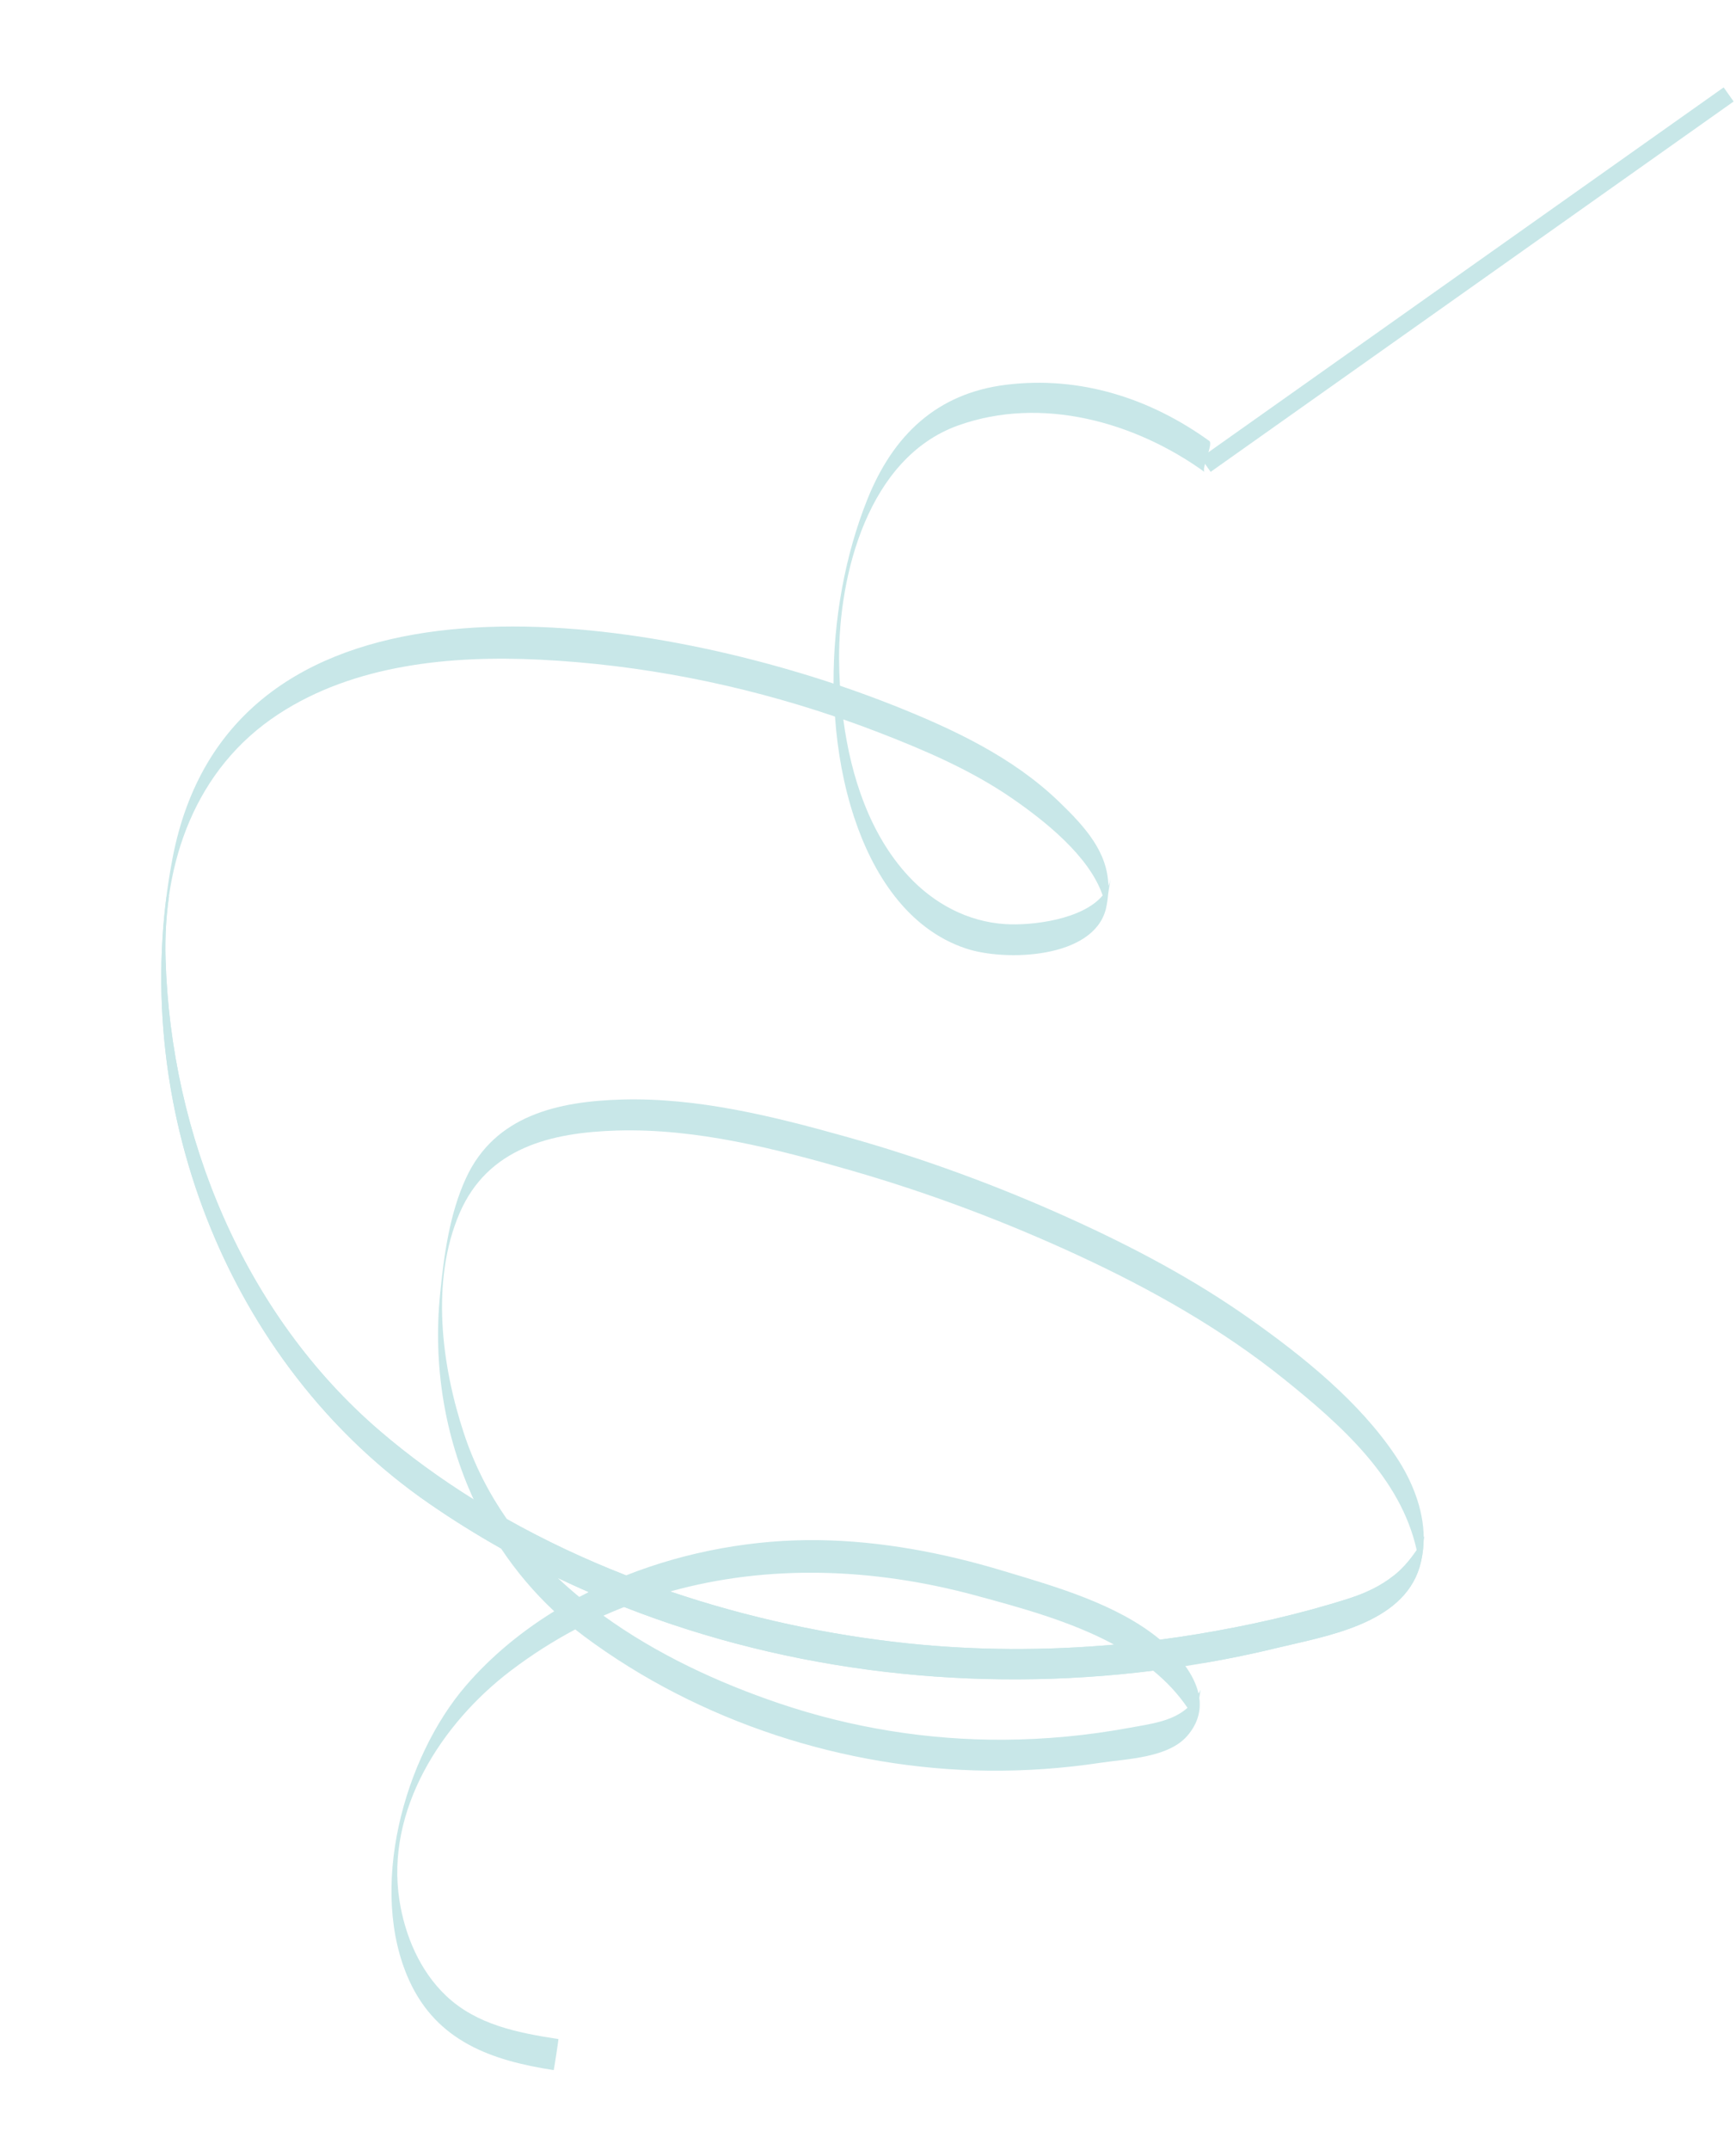 <?xml version="1.0" encoding="UTF-8"?> <svg xmlns="http://www.w3.org/2000/svg" width="521" height="645" viewBox="0 0 521 645" fill="none"><path d="M520.291 30.446L517.295 26.218L360.339 137.327L363.335 141.556L520.291 30.446Z" fill="#C8E7E8"></path><path d="M427.257 462.222L427.465 460.862C427.408 460.987 427.335 461.09 427.277 461.215C427.2 452.608 423.699 444.069 418.969 436.962C408.05 420.563 391.153 406.986 375.216 395.729C358.472 383.89 340.305 374.255 321.655 365.785C299.671 355.796 276.923 347.443 253.664 340.937C231.979 334.863 209.311 329.228 186.639 329.864C167.529 330.395 148.563 334.607 139.883 353.369C134.935 364.048 133.231 376.576 132.08 388.235C129.94 409.616 133.446 430.982 142.174 449.867C132.234 443.661 122.773 436.822 114.008 429.29C73.245 394.326 51.223 340.764 49.68 287.566C48.85 258.662 58.587 230.609 83.523 214.272C106.362 199.312 135.416 196.583 162.022 197.901C192.148 199.395 222.043 205.275 250.592 214.971C251.347 225.511 253.229 235.785 256.374 245.28C261.902 262.018 272.319 278.703 289.902 284.552C301.806 288.504 328.127 287.568 331.881 272.724C331.878 272.742 331.875 272.761 331.888 272.801C331.903 272.708 331.914 272.633 331.928 272.54C331.937 272.484 331.942 272.447 331.951 272.391C332.287 270.937 332.463 269.535 332.575 268.179C332.805 266.671 333.039 265.144 333.269 263.635C333.136 264.377 332.917 265.068 332.641 265.75C332.407 255.671 325.891 248.272 317.745 240.434C303.828 227.065 286.141 218.78 268.403 211.707C263.333 209.694 257.864 207.677 252.083 205.708C251.919 203.034 251.846 200.393 251.823 197.797C251.669 172.331 260.561 137.326 287.531 127.647C312.583 118.666 340.718 126.583 361.531 141.615C360.414 140.816 364.173 133.176 362.953 132.303C345.126 119.442 324.129 112.729 302.059 115.419C281.136 117.961 268.015 130.594 260.316 149.791C253.601 166.547 250.083 185.963 250.159 205.071C181.075 182.134 68.849 168.407 51.775 257.488C37.866 330.091 67.564 408.8 128.762 451.04C135.764 455.882 142.971 460.375 150.363 464.534C154.891 471.343 160.233 477.686 166.323 483.38C156.45 489.477 147.468 496.853 139.942 505.557C121.144 527.271 110.363 566.904 122.854 594.235C131.172 612.429 147.551 618.17 166.18 621.034C166.236 621.042 167.677 611.733 167.602 611.722C155.475 609.851 143.082 607.482 133.857 598.717C126.03 591.29 121.544 580.714 119.891 570.189C115.622 543.084 132.521 516.945 153.393 501.131C159.582 496.435 166.021 492.349 172.642 488.824C173.509 489.509 174.396 490.197 175.285 490.867C209.796 516.586 253.562 530.759 296.491 531.197C307.797 531.323 319.112 530.516 330.295 528.831C338.276 527.63 350.575 527.373 356.314 520.76C359.532 517.039 360.452 513.139 359.926 509.343L360.292 506.94C360.115 507.352 359.906 507.72 359.698 508.088C359.051 505.207 357.609 502.414 355.754 499.825C364.954 498.39 374.111 496.606 383.142 494.402C397.776 490.843 420.848 487.334 426.051 470.118C426.051 470.118 426.048 470.137 426.046 470.156L426.06 470.063C426.06 470.063 426.068 470.007 426.071 469.988C426.826 467.416 427.187 464.803 427.26 462.203L427.257 462.222ZM263.691 219.716C277.625 225.103 291.618 231.108 303.948 239.642C313.38 246.171 326.95 256.82 330.923 268.632C324.896 275.888 309.725 277.726 301.791 277.238C290.474 276.558 280.272 271.075 272.644 262.839C261.086 250.383 255.366 233.024 253.092 215.829C256.641 217.058 260.18 218.36 263.691 219.716ZM167.426 473.41C170.483 474.868 173.564 476.291 176.656 477.64C175.708 478.105 174.776 478.592 173.844 479.078C171.643 477.256 169.492 475.364 167.407 473.407L167.426 473.41ZM356.4 512.33C351.783 516.466 345.208 517.196 338.5 518.421C326.222 520.662 313.744 521.844 301.263 521.92C278.383 522.047 255.534 518.348 233.869 511.019C215.395 504.767 196.988 496.201 181.107 484.704C183.155 483.778 185.229 482.932 187.3 482.105C237.38 501.759 292.667 507.915 346.105 501.21C350.019 504.419 353.5 508.095 356.397 512.349L356.4 512.33ZM201.129 477.451C230.486 469.242 262.047 470.326 292.663 478.603C306.193 482.27 321.393 486.364 334.39 493.399C313.746 495.239 292.952 495.189 272.33 493.012C248.704 490.529 224.478 485.362 201.129 477.451ZM404.82 479.55C389.967 484.295 374.569 487.737 359.215 490.272C355.539 490.873 351.871 491.418 348.175 491.902C335.229 481.158 316.599 475.931 300.885 471.206C283.002 465.826 264.435 462.305 245.715 462.038C226.535 461.777 206.416 465.299 187.892 472.609C175.549 467.789 163.557 462.166 152.127 455.732C146.747 448.011 142.366 439.49 139.26 430.116C132.488 409.662 129.208 384.195 137.924 363.952C146.399 344.283 165.435 339.738 185.239 339.16C209.062 338.472 232.999 344.662 255.716 351.218C278.944 357.929 301.646 366.465 323.585 376.619C345.453 386.743 366.592 398.643 385.407 413.77C402.286 427.344 420.388 443.278 425.17 465.029C420.452 472.446 413.619 476.739 404.841 479.534L404.82 479.55Z" fill="#C8E7E8"></path><path style="mix-blend-mode:multiply" d="M426.029 470.134C426.029 470.134 426.027 470.153 426.024 470.171L426.038 470.078C426.038 470.078 426.046 470.022 426.049 470.004C426.804 467.432 427.165 464.819 427.238 462.219C427.238 462.219 425.913 464.151 424.156 466.418C423.065 467.947 421.879 469.348 420.6 470.601C419.782 471.467 418.964 472.2 418.237 472.718C418.216 472.734 418.175 472.746 418.154 472.762C414.38 475.75 409.932 477.91 404.801 479.547C389.948 484.292 374.55 487.735 359.196 490.269C355.52 490.87 351.852 491.415 348.156 491.899C348.156 491.899 345.035 492.604 334.392 493.38C313.748 495.221 292.954 495.171 272.332 492.994C248.707 490.51 224.481 485.343 201.131 477.433C201.131 477.433 194.554 475.304 187.873 472.606C175.53 467.787 163.538 462.163 152.108 455.729C152.108 455.729 148.132 453.673 142.176 449.848C132.237 443.642 122.775 436.804 114.011 429.272C73.245 394.326 51.222 340.764 49.679 287.566C49.503 281.231 49.851 274.957 50.731 268.821L49.944 269.101C41.124 338.345 70.808 411.03 128.762 451.04C135.763 455.882 142.971 460.375 150.363 464.534C150.363 464.534 159.239 469.587 167.629 473.574C167.563 473.507 167.494 473.459 167.428 473.391C169.755 474.509 172.094 475.552 174.448 476.617C176.973 477.688 181.536 479.643 187.204 482.109C187.241 482.115 187.265 482.081 187.305 482.068C237.385 501.722 292.673 507.878 346.11 501.173C346.11 501.173 354.777 499.733 360.238 498.928C360.628 498.873 361.423 498.785 362.544 498.689C369.459 497.477 376.313 496.046 383.123 494.399C397.757 490.84 420.829 487.331 426.032 470.116L426.029 470.134Z" fill="#C8E7E8"></path></svg> 